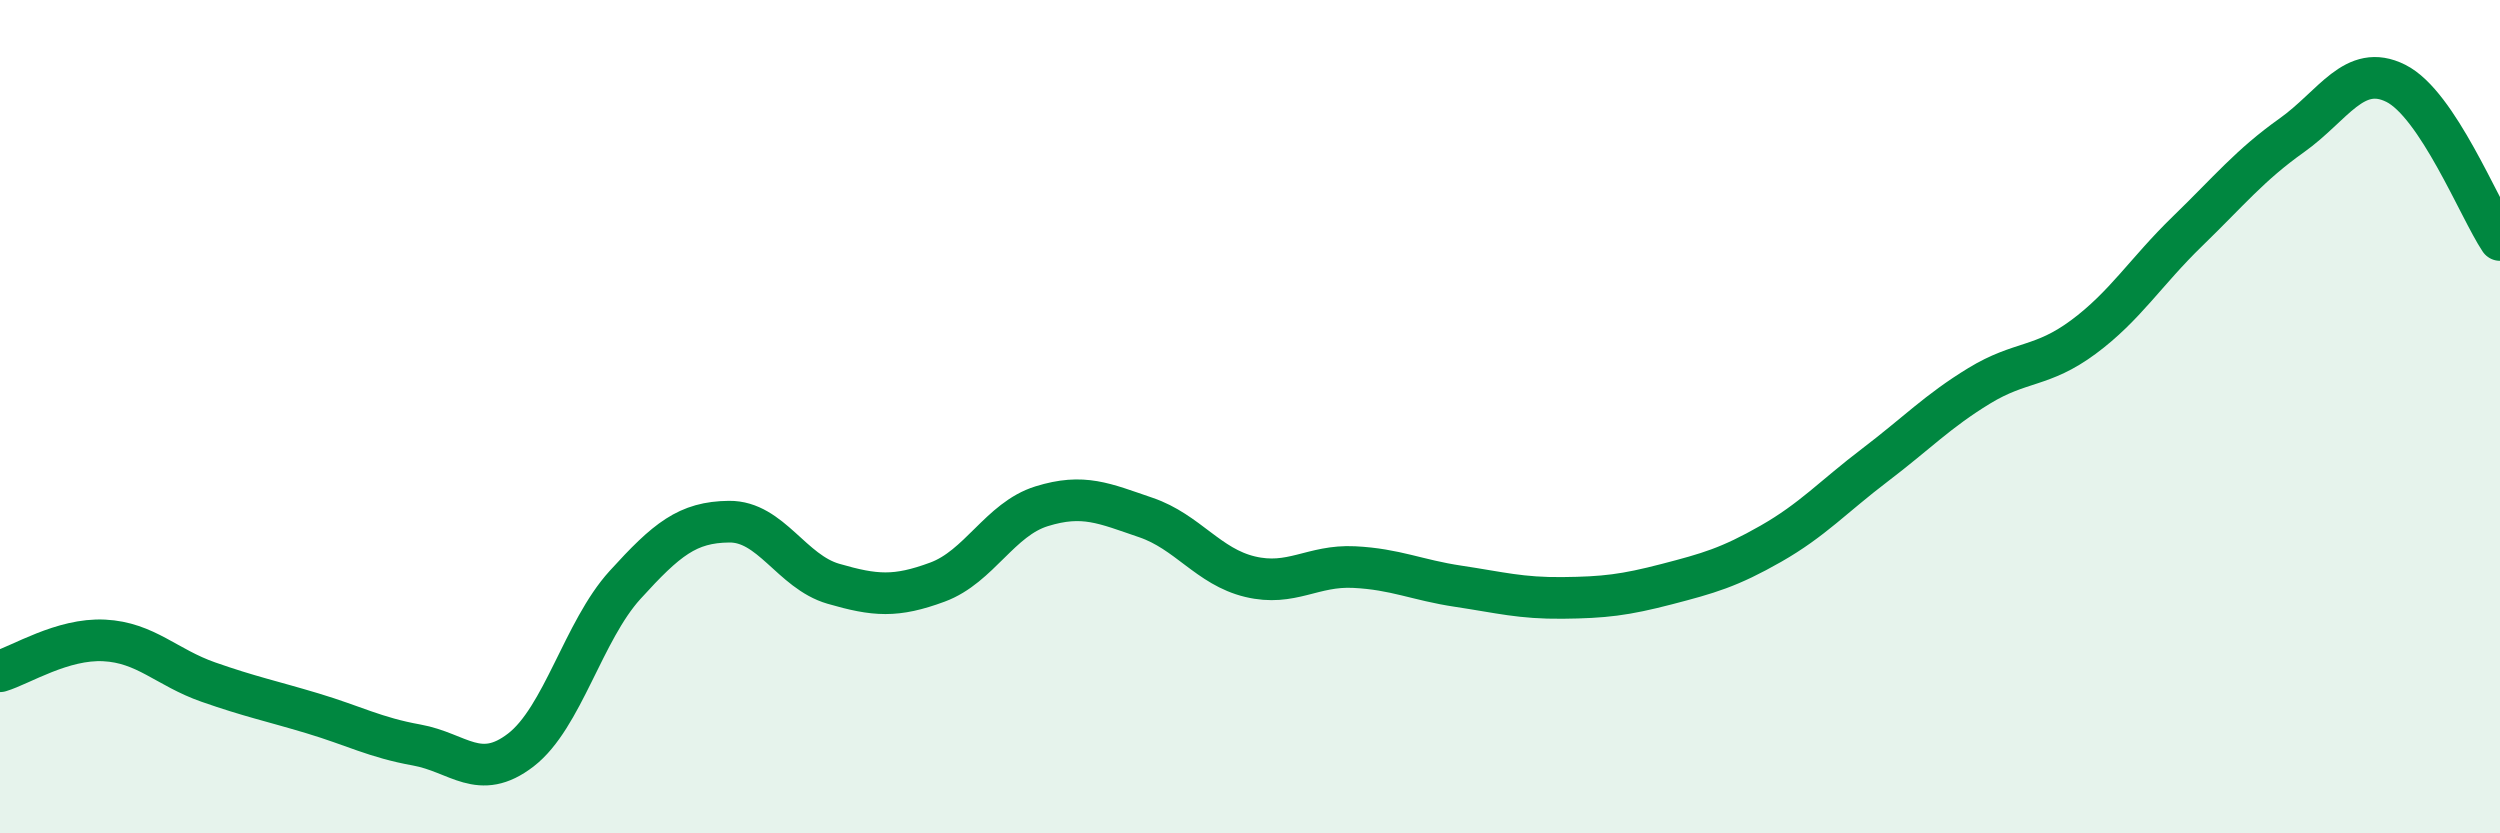 
    <svg width="60" height="20" viewBox="0 0 60 20" xmlns="http://www.w3.org/2000/svg">
      <path
        d="M 0,16.11 C 0.5,15.96 1.5,15.32 2.5,15.37 C 3.5,15.42 4,16.02 5,16.37 C 6,16.72 6.5,16.82 7.5,17.12 C 8.5,17.42 9,17.7 10,17.88 C 11,18.06 11.5,18.77 12.5,18 C 13.5,17.23 14,15.14 15,14.04 C 16,12.94 16.5,12.53 17.5,12.52 C 18.5,12.51 19,13.72 20,14.01 C 21,14.3 21.5,14.34 22.5,13.97 C 23.5,13.6 24,12.46 25,12.15 C 26,11.84 26.5,12.08 27.5,12.42 C 28.5,12.76 29,13.6 30,13.84 C 31,14.08 31.5,13.56 32.5,13.61 C 33.5,13.66 34,13.92 35,14.07 C 36,14.22 36.5,14.36 37.5,14.35 C 38.5,14.34 39,14.28 40,14.02 C 41,13.76 41.5,13.62 42.5,13.05 C 43.5,12.48 44,11.92 45,11.16 C 46,10.4 46.5,9.87 47.5,9.26 C 48.5,8.65 49,8.83 50,8.09 C 51,7.35 51.5,6.52 52.5,5.55 C 53.5,4.58 54,3.96 55,3.25 C 56,2.54 56.5,1.5 57.5,2 C 58.5,2.5 59.5,5.01 60,5.76L60 20L0 20Z"
        fill="#008740"
        opacity="0.1"
        stroke-linecap="round"
        stroke-linejoin="round"
      />
      <path
        d="M 0,16.11 C 0.5,15.96 1.5,15.32 2.5,15.37 C 3.5,15.42 4,16.02 5,16.37 C 6,16.72 6.5,16.82 7.5,17.12 C 8.5,17.42 9,17.7 10,17.88 C 11,18.06 11.5,18.77 12.5,18 C 13.5,17.23 14,15.14 15,14.04 C 16,12.94 16.5,12.53 17.5,12.52 C 18.5,12.51 19,13.72 20,14.01 C 21,14.3 21.5,14.34 22.5,13.97 C 23.5,13.6 24,12.46 25,12.15 C 26,11.84 26.5,12.08 27.5,12.42 C 28.5,12.76 29,13.6 30,13.84 C 31,14.08 31.5,13.56 32.5,13.61 C 33.5,13.66 34,13.92 35,14.07 C 36,14.22 36.5,14.36 37.5,14.35 C 38.5,14.34 39,14.28 40,14.02 C 41,13.76 41.5,13.62 42.5,13.05 C 43.5,12.48 44,11.92 45,11.16 C 46,10.4 46.5,9.87 47.5,9.26 C 48.5,8.65 49,8.83 50,8.09 C 51,7.35 51.5,6.52 52.5,5.55 C 53.5,4.58 54,3.96 55,3.25 C 56,2.54 56.5,1.5 57.5,2 C 58.5,2.5 59.5,5.01 60,5.76"
        stroke="#008740"
        stroke-width="1"
        fill="none"
        stroke-linecap="round"
        stroke-linejoin="round"
      />
    </svg>
  
